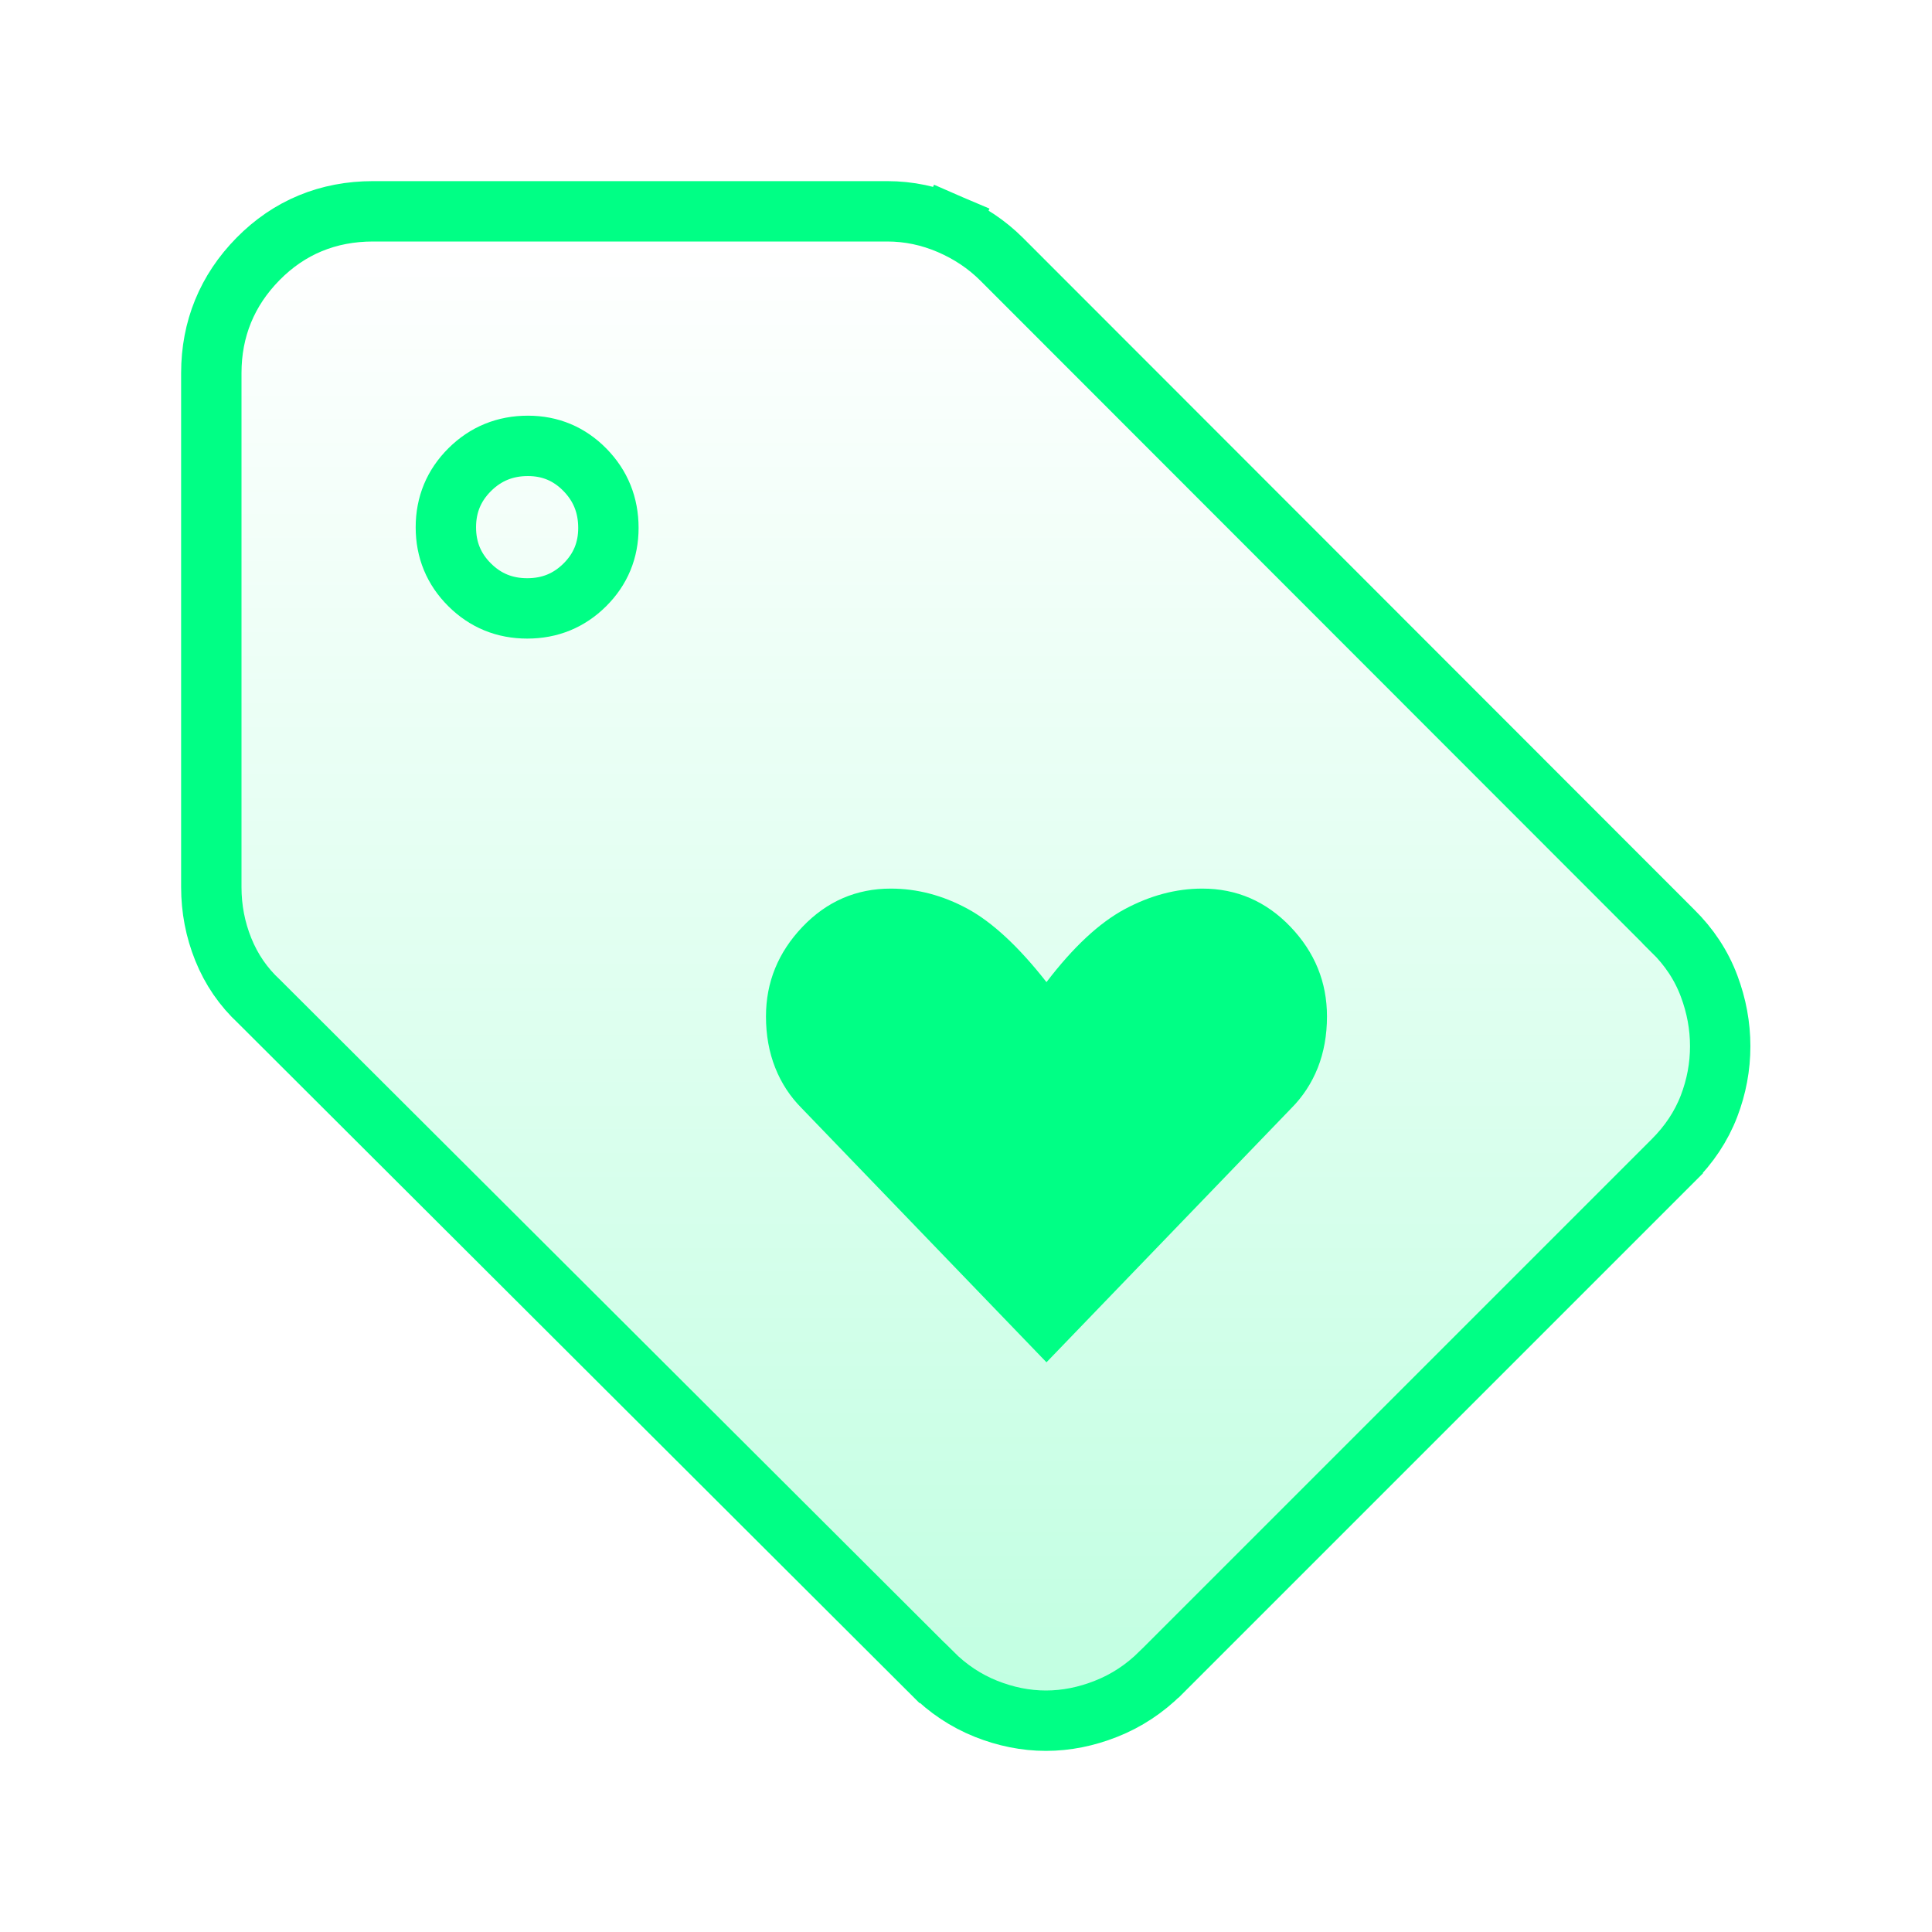 <svg width="32" height="32" viewBox="0 0 32 32" fill="none" xmlns="http://www.w3.org/2000/svg">
<path d="M19.223 27.709L19.225 27.708L27.706 19.227C27.706 19.226 27.707 19.226 27.707 19.226C27.974 18.96 28.177 18.659 28.307 18.32L28.307 18.32C28.43 17.999 28.492 17.667 28.492 17.329C28.492 16.99 28.43 16.657 28.308 16.332C28.179 15.987 27.976 15.682 27.706 15.417C27.706 15.416 27.705 15.415 27.704 15.415L16.59 4.293L16.589 4.292C16.344 4.048 16.056 3.856 15.731 3.716L15.535 4.169L15.731 3.716C15.399 3.573 15.053 3.5 14.695 3.5H6.179C5.435 3.5 4.789 3.765 4.273 4.29L4.273 4.29C3.761 4.81 3.5 5.449 3.5 6.179V14.695C3.5 15.052 3.566 15.397 3.698 15.724C3.832 16.057 4.03 16.346 4.292 16.589L15.436 27.708C15.436 27.708 15.436 27.708 15.437 27.708C15.697 27.969 15.996 28.169 16.331 28.303C16.655 28.432 16.987 28.5 17.324 28.5C17.662 28.5 17.995 28.432 18.32 28.303C18.658 28.17 18.96 27.97 19.223 27.709Z" fill="url(#paint0_linear_894_90)" fill-opacity="0.24" stroke="#00FF85"/>
<path d="M21.385 18.359L17.333 22.564L13.282 18.359C13.089 18.166 12.941 17.941 12.84 17.685C12.738 17.428 12.687 17.145 12.687 16.836C12.687 16.268 12.889 15.774 13.292 15.351C13.695 14.929 14.183 14.718 14.754 14.718C15.189 14.718 15.613 14.829 16.024 15.051C16.435 15.274 16.872 15.679 17.333 16.267C17.774 15.689 18.206 15.286 18.628 15.059C19.051 14.832 19.479 14.718 19.913 14.718C20.484 14.718 20.971 14.929 21.375 15.351C21.778 15.774 21.979 16.268 21.979 16.836C21.979 17.145 21.928 17.428 21.827 17.685C21.725 17.941 21.578 18.166 21.385 18.359Z" fill="#00FF85"/>
<path d="M9.686 9.688C9.425 9.947 9.108 10.077 8.733 10.077C8.358 10.077 8.04 9.947 7.778 9.686C7.516 9.425 7.385 9.108 7.385 8.733C7.385 8.359 7.517 8.04 7.781 7.778C8.045 7.516 8.366 7.385 8.744 7.385C9.114 7.385 9.429 7.517 9.688 7.781C9.947 8.045 10.077 8.366 10.077 8.744C10.077 9.114 9.947 9.429 9.686 9.688Z" stroke="#00FF85"/>
<defs>
<linearGradient id="paint0_linear_894_90" x1="15.996" y1="4" x2="15.996" y2="28" gradientUnits="userSpaceOnUse">
<stop stop-color="#00FF85" stop-opacity="0"/>
<stop offset="1" stop-color="#00FF85"/>
</linearGradient>
</defs>
</svg>
